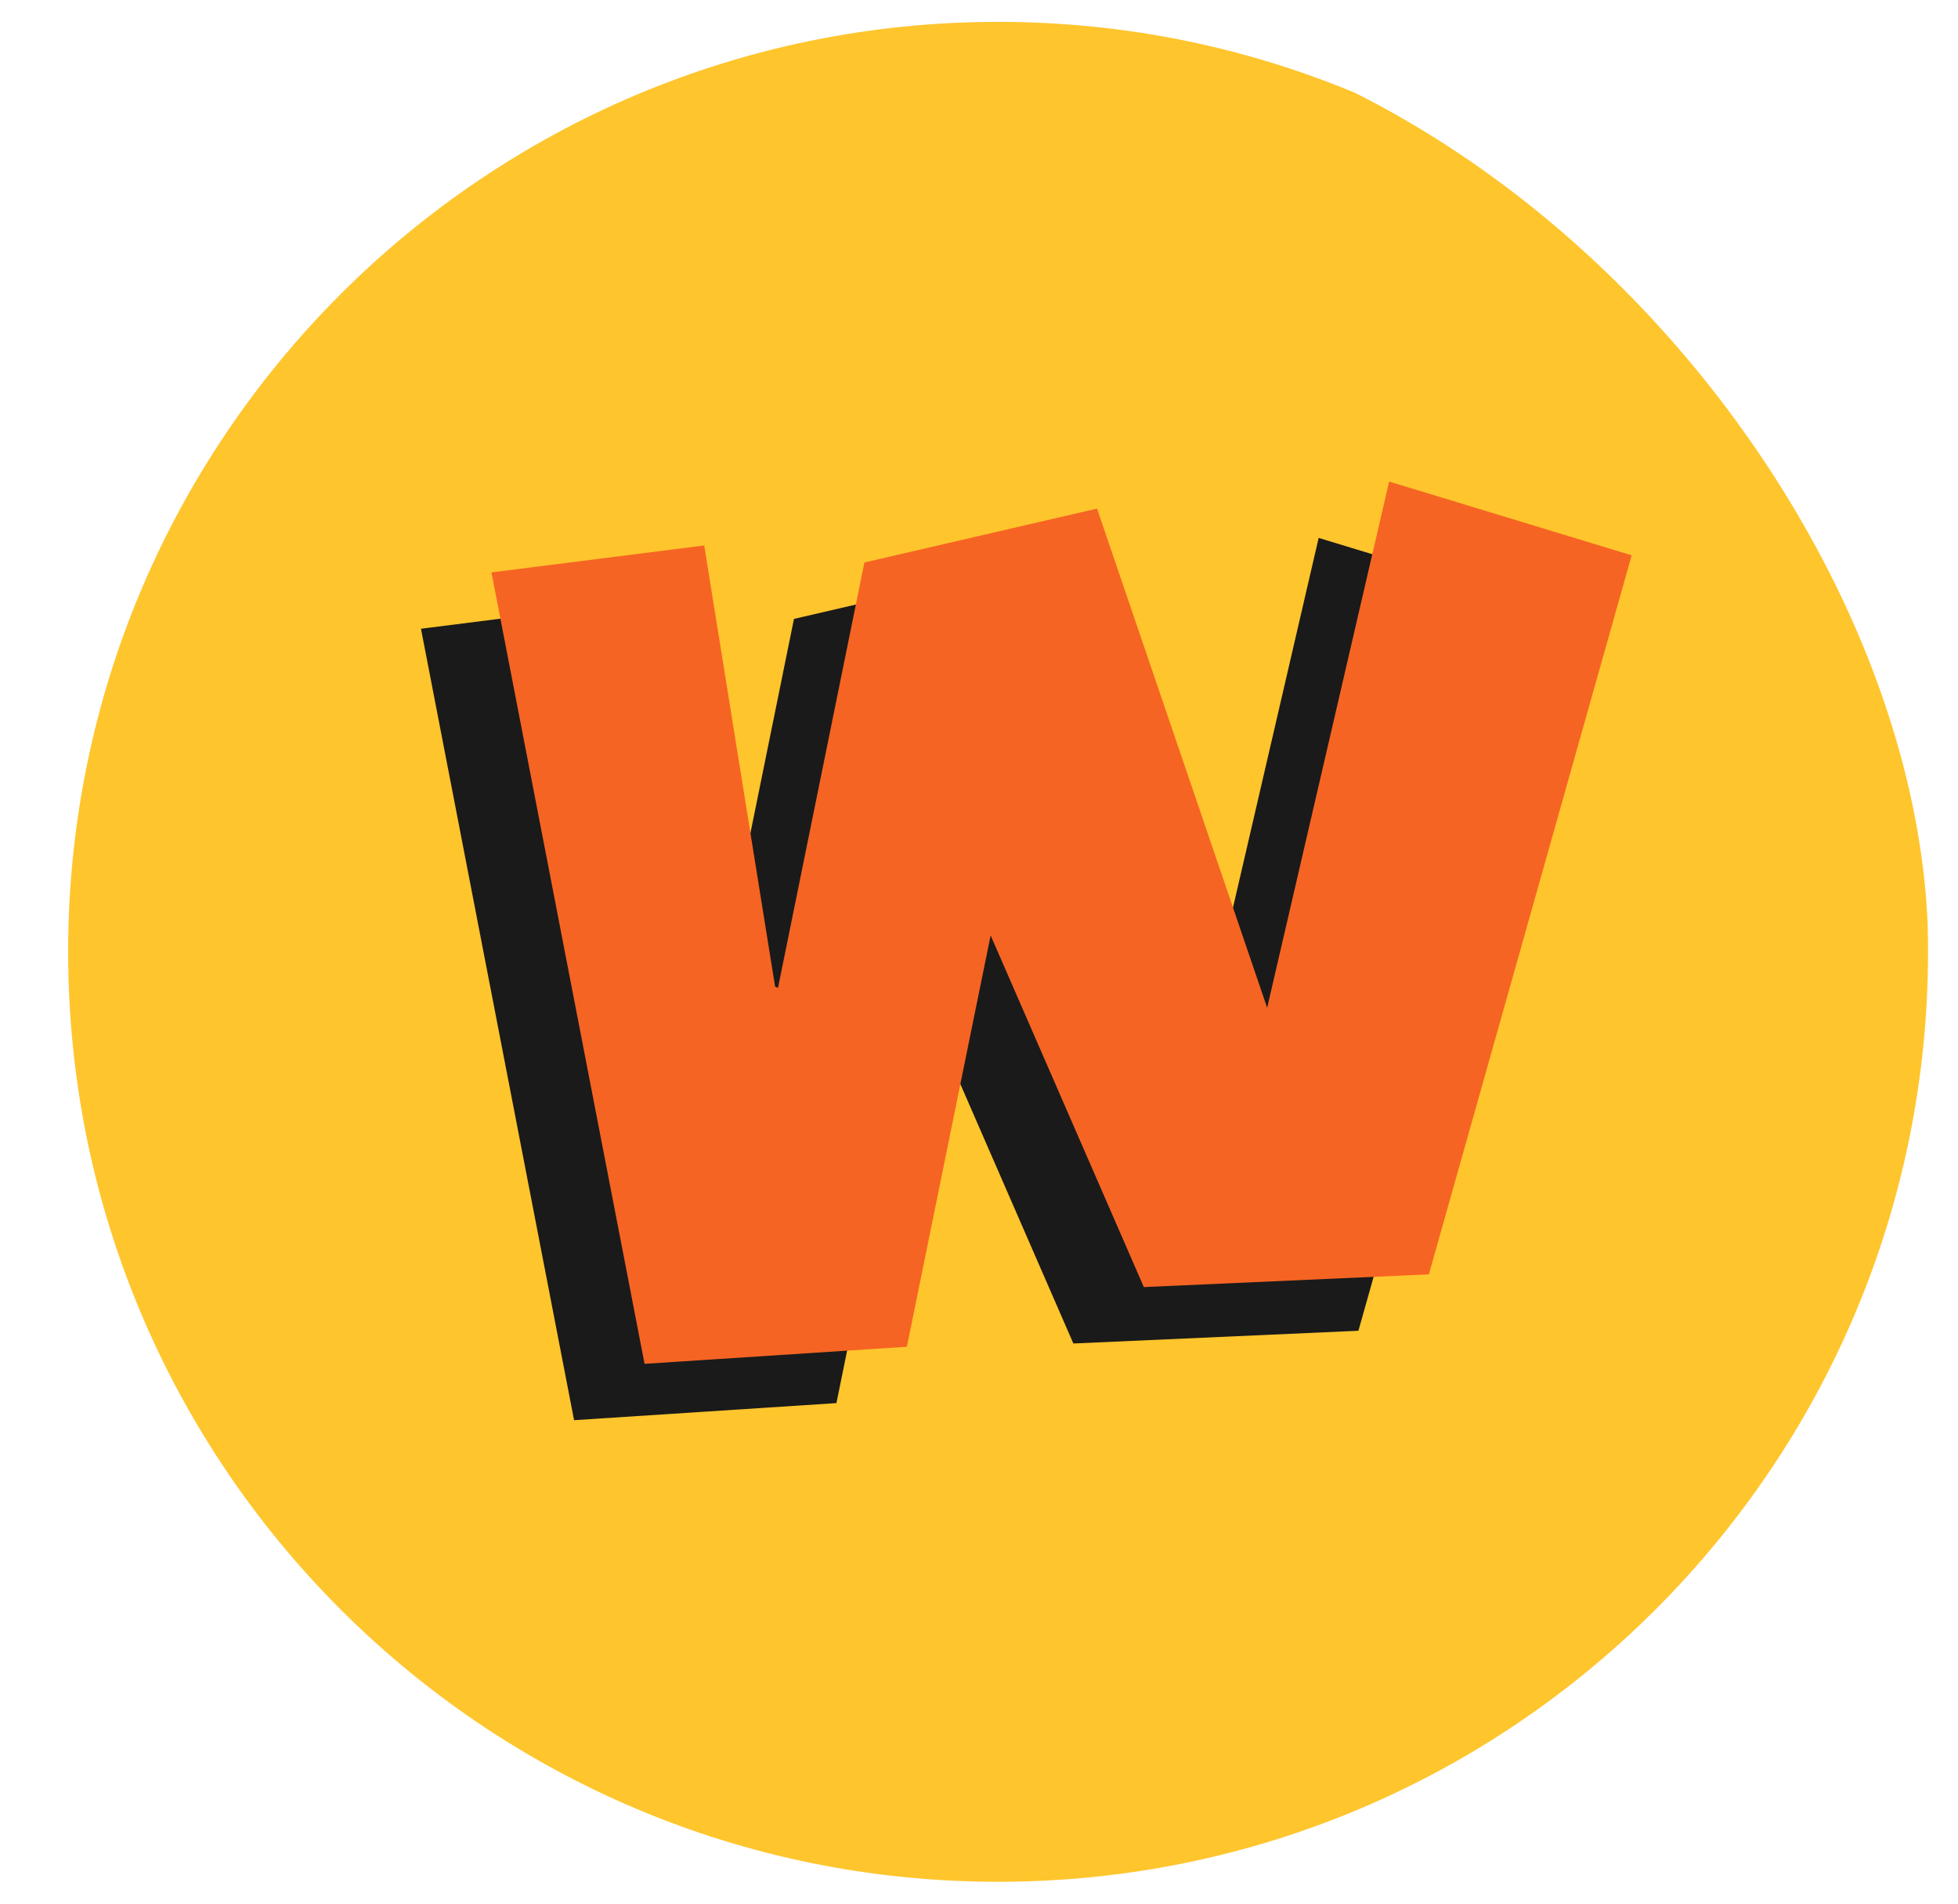 <svg width="36" height="35" viewBox="0 0 36 35" fill="none" xmlns="http://www.w3.org/2000/svg">
<g clip-path="url(#clip0_7632_47)">
<path d="M18.351 34.598C27.794 34.598 35.449 26.943 35.449 17.5C35.449 8.057 27.794 0.402 18.351 0.402C8.908 0.402 1.253 8.057 1.253 17.5C1.253 26.943 8.908 34.598 18.351 34.598Z" fill="#FEC52D"/>
<path d="M7.74 11.56L11.652 11.065L12.956 19.175L13.008 19.201L14.598 11.379L18.874 10.387L22.003 19.565L24.245 9.89L28.705 11.246L24.976 24.467L19.735 24.701L16.918 18.235L15.379 25.797L10.555 26.111L7.74 11.56Z" fill="#1A1A1A"/>
<path d="M9.036 10.524L12.948 10.029L14.251 18.139L14.304 18.164L15.893 10.342L20.17 9.351L23.298 18.529L25.541 8.854L30 10.21L26.271 23.43L21.031 23.664L18.214 17.198L16.674 24.761L11.851 25.075L9.036 10.524Z" fill="#F66423"/>
</g>
<defs>
<clipPath id="clip0_7632_47">
<rect x="0.453" width="35" height="35" rx="17.5" fill="white"/>
</clipPath>
</defs>
</svg>
